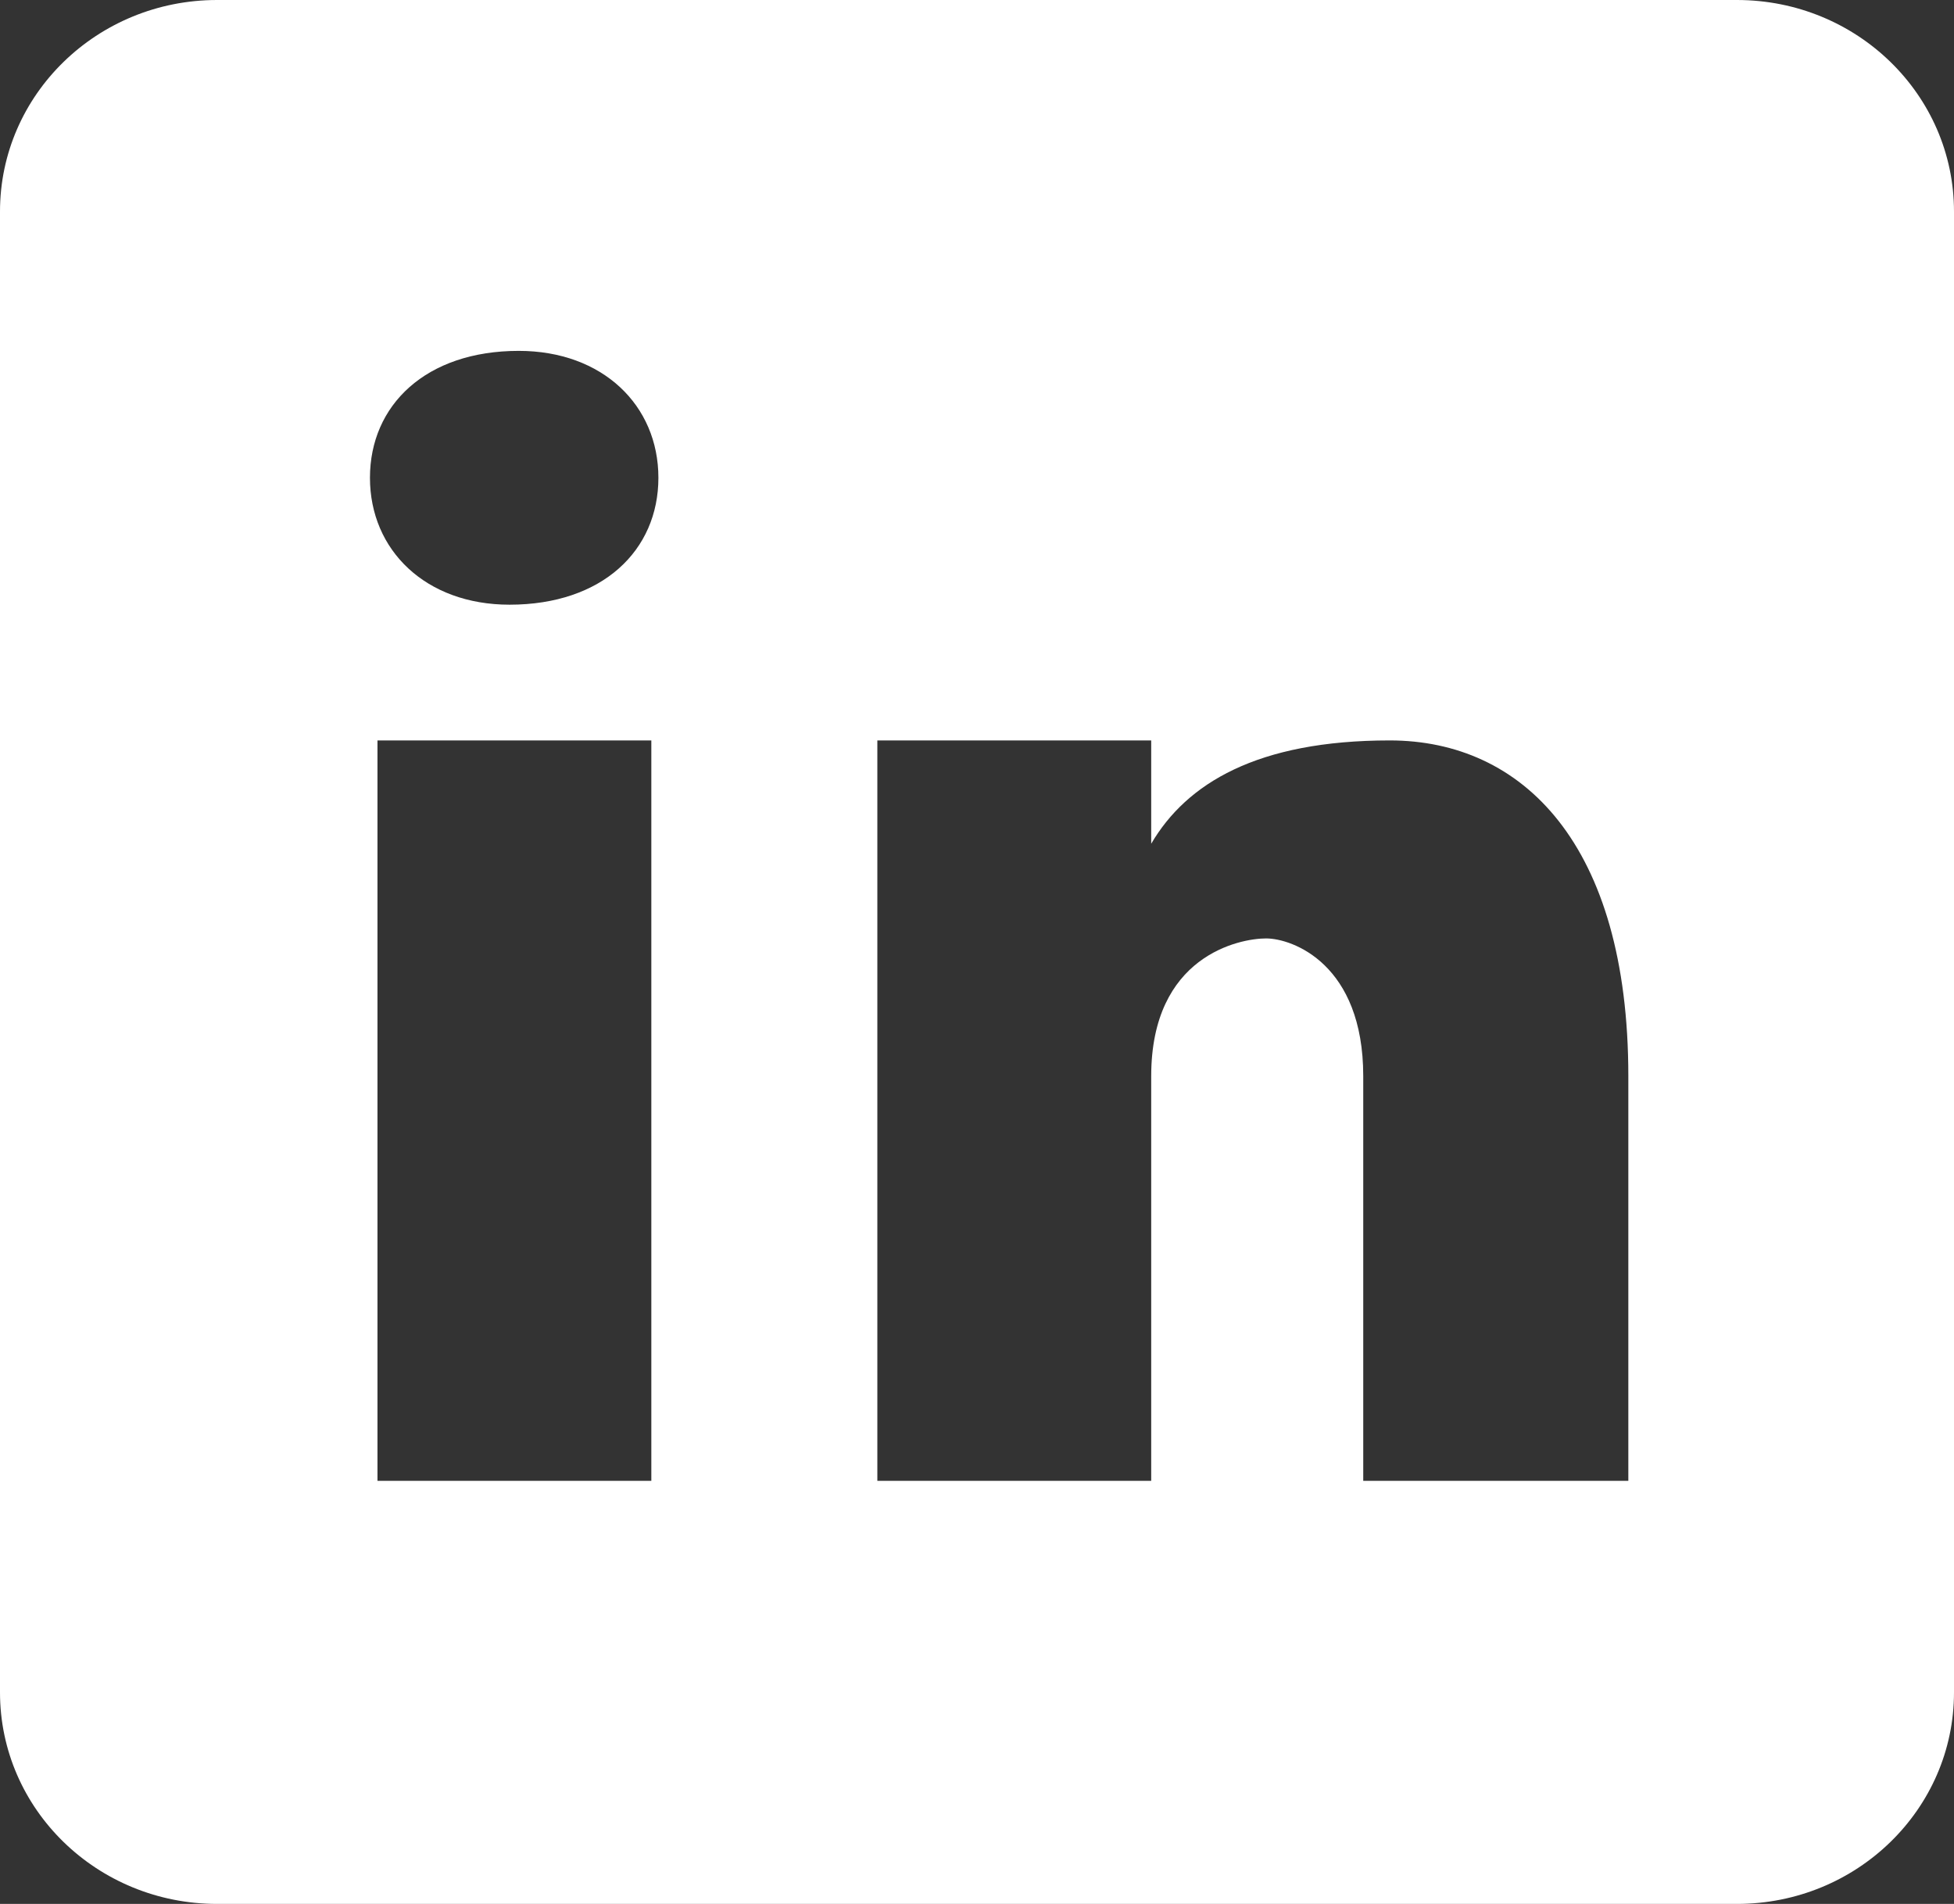 <svg width="39" height="38" viewBox="0 0 39 38" fill="none" xmlns="http://www.w3.org/2000/svg">
<rect x="0" y="0" width="39" height="38" fill="#333333" stroke="none"/>
<path d="M34.667 0H4.333C1.939 0 0 1.889 0 4.222V33.778C0 36.111 1.939 38 4.333 38H34.667C37.061 38 39 36.111 39 33.778V4.222C39 1.889 37.061 0 34.667 0ZM13 29.556H7.534V14.778H13V29.556ZM10.17 12.069C8.5 12.069 7.384 10.984 7.384 9.536C7.384 8.088 8.498 7.003 10.354 7.003C12.025 7.003 13.141 8.088 13.141 9.536C13.141 10.984 12.027 12.069 10.17 12.069ZM32.5 29.556H27.209V21.478C27.209 19.245 25.799 18.73 25.27 18.73C24.741 18.73 22.977 19.074 22.977 21.478C22.977 21.823 22.977 29.556 22.977 29.556H17.511V14.778H22.977V16.84C23.682 15.637 25.092 14.778 27.738 14.778C30.383 14.778 32.5 16.84 32.5 21.478V29.556Z" fill="white"/>
</svg>
